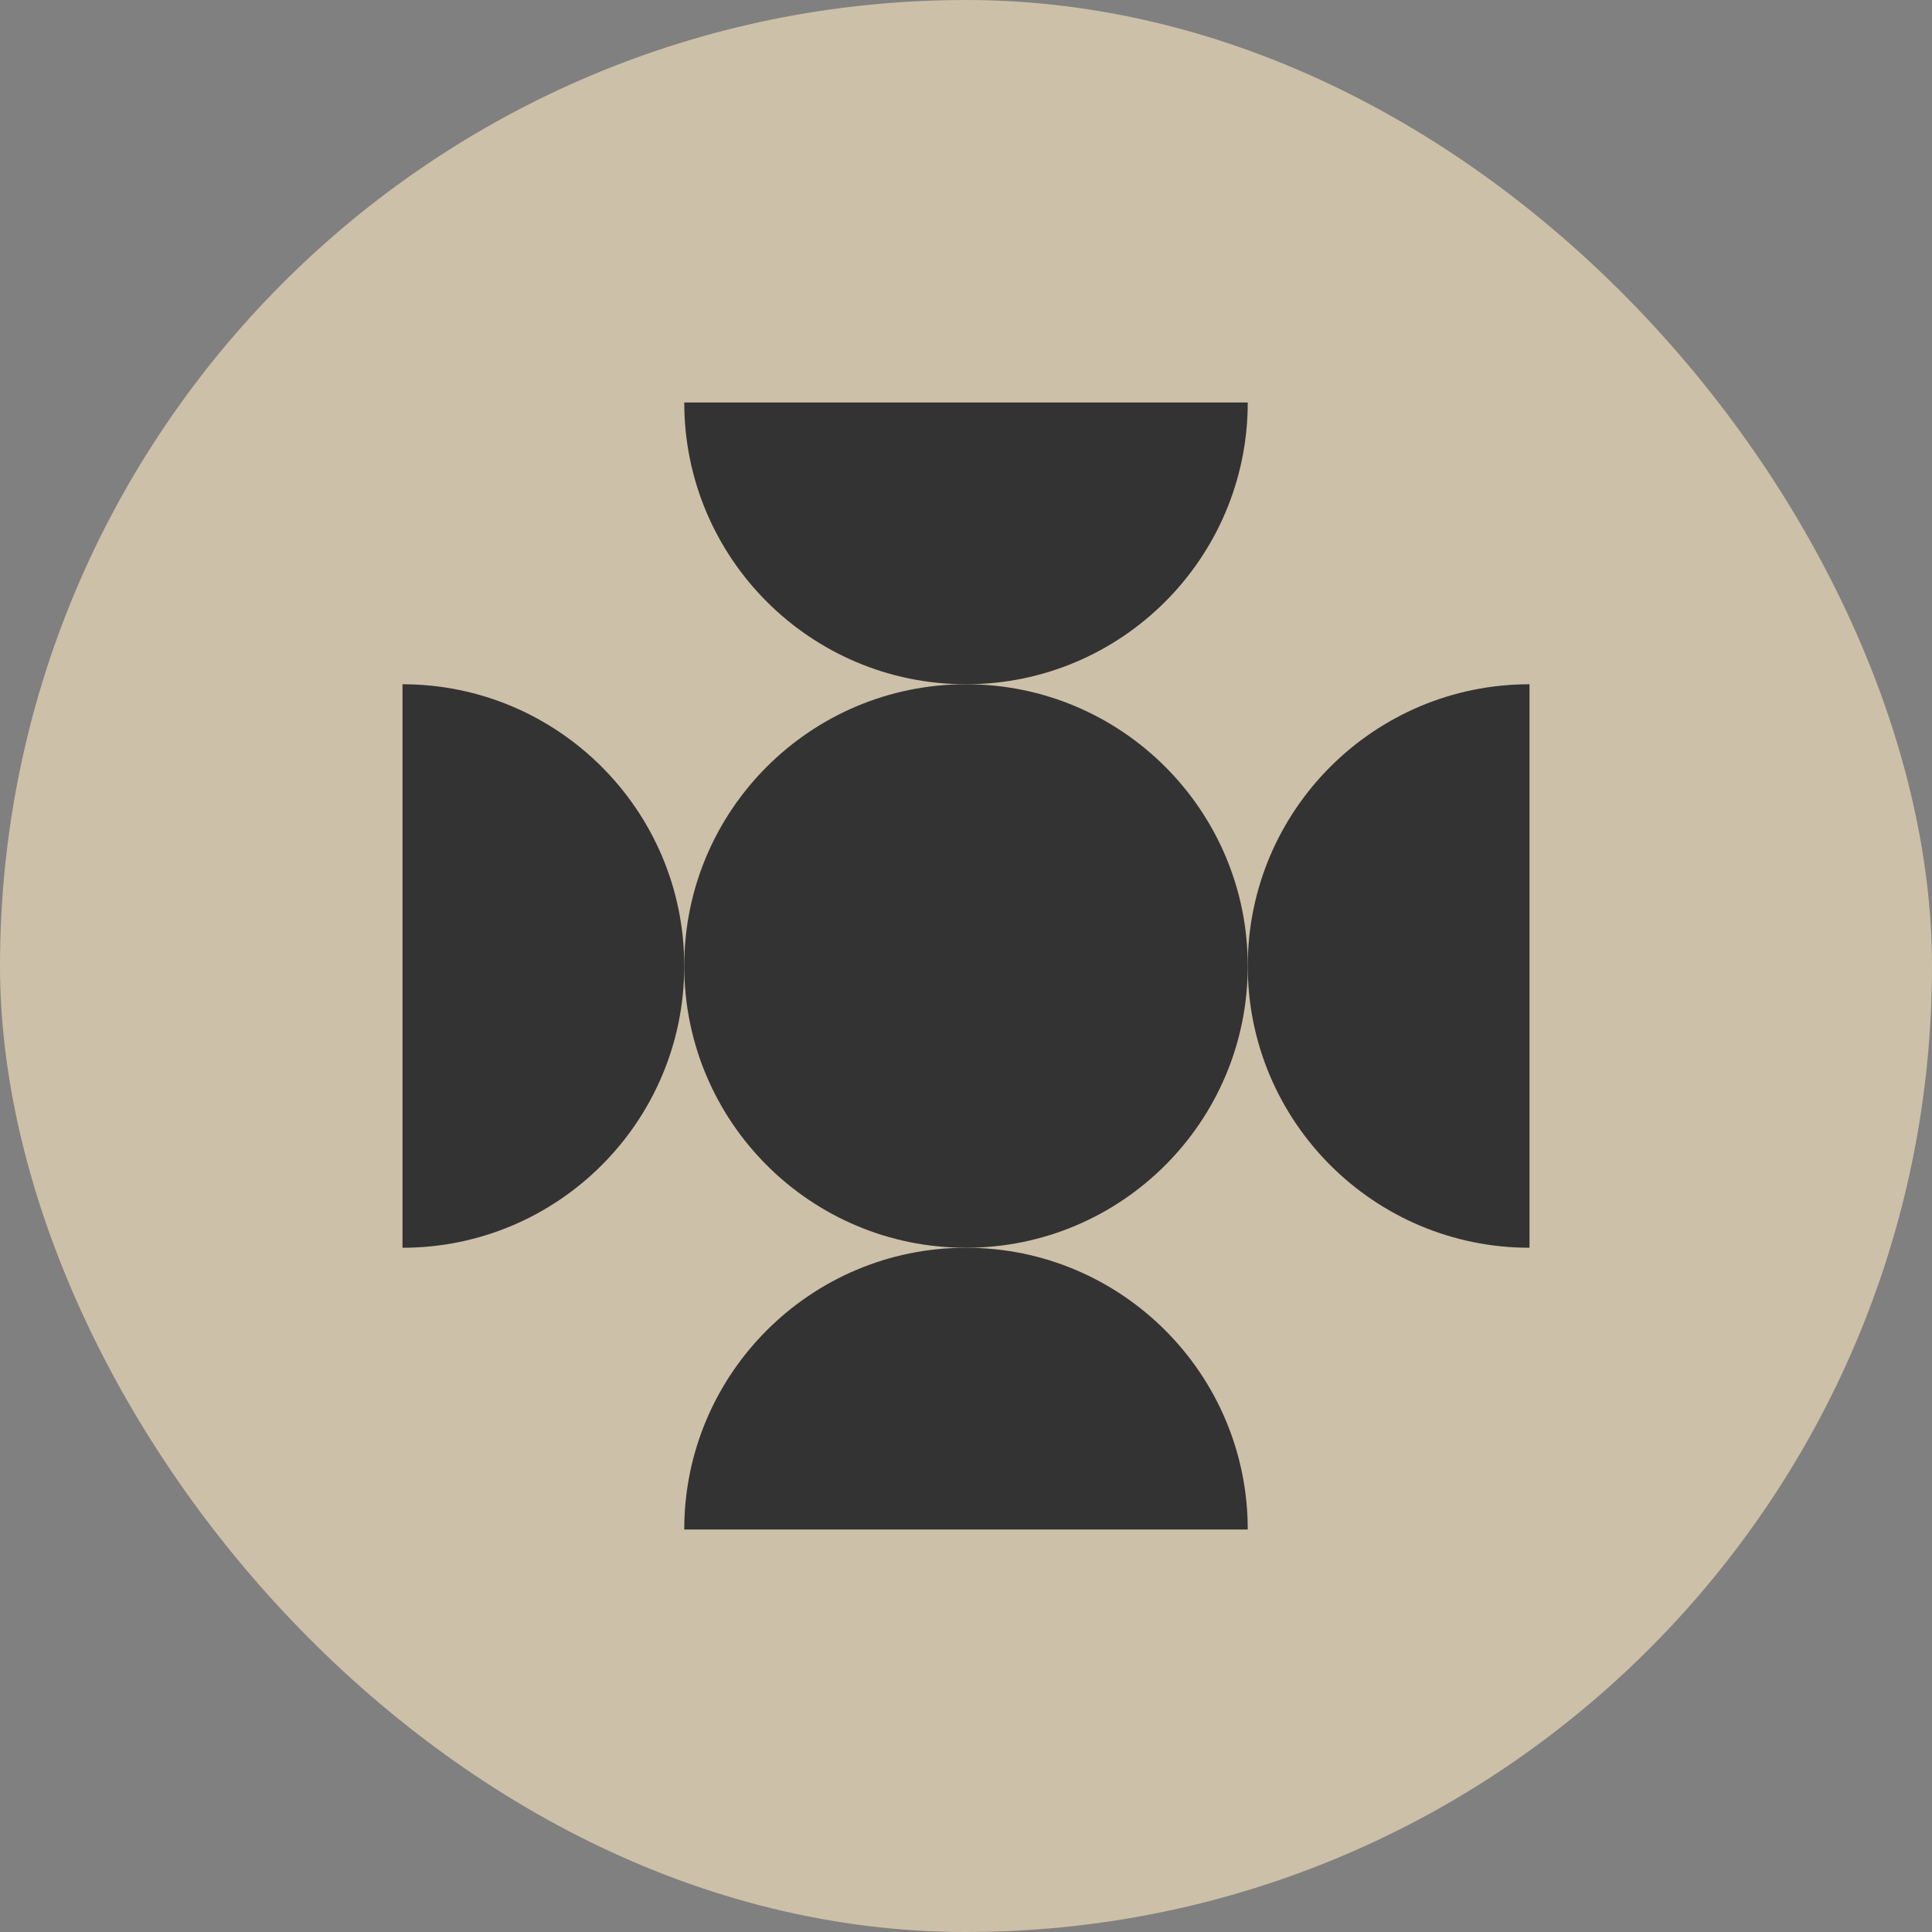 <?xml version="1.0" encoding="UTF-8"?> <svg xmlns="http://www.w3.org/2000/svg" width="24" height="24" viewBox="0 0 24 24" fill="none"><rect x="0" y="0" width="24" height="24" fill="#808080" stroke="none"/><g opacity="0.6"><rect width="24" height="24" rx="12" fill="#FFEBC3"></rect><path d="M12 15.5C13.933 15.5 15.5 13.933 15.5 12C15.5 10.067 13.933 8.5 12 8.5C10.067 8.5 8.5 10.067 8.5 12C8.5 13.933 10.067 15.5 12 15.5Z" fill="black"></path><path d="M12 15.5C13.932 15.5 15.5 17.068 15.5 19H8.5C8.5 17.068 10.068 15.5 12 15.5Z" fill="black"></path><path d="M12 8.5C10.068 8.5 8.5 6.932 8.5 5L15.5 5C15.5 6.932 13.932 8.5 12 8.5Z" fill="black"></path><path d="M8.5 12C8.5 13.932 6.932 15.5 5 15.5V8.5C6.932 8.5 8.5 10.068 8.5 12Z" fill="black"></path><path d="M15.5 12C15.5 10.068 17.068 8.5 19 8.5V15.5C17.068 15.5 15.5 13.932 15.5 12Z" fill="black"></path></g></svg> 
